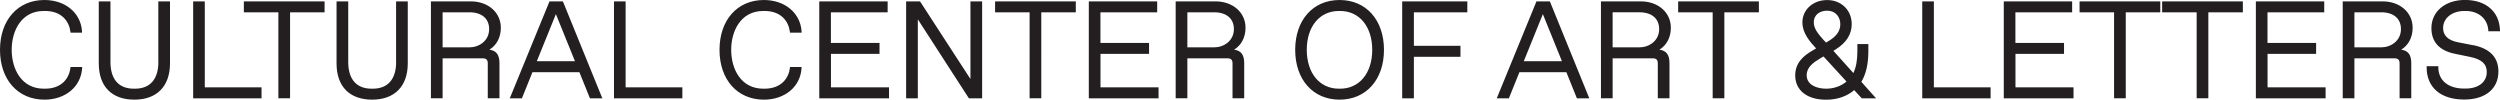 <?xml version="1.0" encoding="UTF-8"?> <svg xmlns="http://www.w3.org/2000/svg" id="Layer_1" viewBox="0 0 455.59 18.16"><path d="M2.13,9.08c0,3.52,1.81,7.08,5.84,7.08h.25c3.07,0,4.39-1.95,4.61-3.77l.02-.18h2.12v.21c-.22,3.38-3.04,5.74-6.87,5.74C3.25,18.16,0,14.51,0,9.08S3.25,0,8.09,0c3.83,0,6.65,2.36,6.86,5.74v.21s-2.1,0-2.1,0l-.02-.18c-.22-1.82-1.55-3.77-4.61-3.77h-.25c-4.04,0-5.84,3.55-5.84,7.08ZM28.86,11.3c0,3.13-1.51,4.86-4.24,4.86h-.25c-2.73,0-4.24-1.72-4.24-4.86V.25h-2.13v11.3c0,4.2,2.37,6.61,6.49,6.61s6.49-2.47,6.49-6.61V.25h-2.13v11.06ZM37.33.25h-2.13v17.67h12.46v-2h-10.34V.25ZM44.44,2.25h6.29v15.66h2.13V2.25h6.29V.25h-14.71v2ZM72.19,11.3c0,3.13-1.51,4.86-4.24,4.86h-.25c-2.73,0-4.24-1.72-4.24-4.86V.25h-2.13v11.3c0,4.2,2.37,6.61,6.49,6.61s6.49-2.47,6.49-6.61V.25h-2.13v11.06ZM89.19,9.05c1.29.19,1.83.95,1.83,2.49v6.37h-2.13v-6.37c0-.63-.28-.91-.91-.91h-7.32v7.28h-2.13V.25h7.26c3.17,0,5.48,2.02,5.48,4.81,0,1.74-.76,3.18-2.08,3.99ZM85.54,2.25h-4.88v6.38h4.88c1.74,0,3.6-1.17,3.6-3.33,0-1.91-1.35-3.06-3.6-3.06ZM102.58.25l7.19,17.67h-2.26l-1.92-4.76h-8.56l-1.92,4.76h-2.21L100.14.25h2.44ZM101.31,2.56l-3.48,8.59h6.95l-3.48-8.59ZM114.02.25h-2.13v17.67h12.46v-2h-10.34V.25ZM139.08,2h.25c3.06,0,4.39,1.95,4.61,3.77l.02.18h2.12v-.21c-.22-3.38-3.04-5.74-6.87-5.74-4.84,0-8.09,3.65-8.09,9.08s3.25,9.08,8.09,9.08c3.83,0,6.65-2.36,6.86-5.74v-.21s-2.1,0-2.1,0l-.02.18c-.22,1.82-1.55,3.77-4.61,3.77h-.25c-4.04,0-5.84-3.55-5.84-7.08s1.81-7.08,5.84-7.08ZM151.42,9.82h8.86v-2h-8.86V2.25h10.34V.25h-12.46v17.67h12.71v-2h-10.58v-6.09ZM176.85,14.4L167.72.34l-.06-.09h-2.53v17.67h2.13V3.52l9.25,14.31.06.09h2.41V.25h-2.13v14.15ZM181.34,2.25h6.29v15.66h2.13V2.25h6.29V.25h-14.71v2ZM200.54,9.82h8.86v-2h-8.86V2.25h10.34V.25h-12.46v17.67h12.71v-2h-10.58v-6.09ZM224.91,9.05c1.29.19,1.83.95,1.83,2.49v6.37h-2.13v-6.37c0-.63-.28-.91-.91-.91h-7.32v7.28h-2.13V.25h7.25c3.17,0,5.48,2.02,5.48,4.81,0,1.74-.76,3.18-2.08,3.99ZM221.26,2.25h-4.88v6.38h4.88c1.74,0,3.6-1.17,3.6-3.33,0-1.91-1.35-3.06-3.6-3.06ZM252.21,9.08c0,5.43-3.25,9.08-8.09,9.08s-8.09-3.65-8.09-9.08,3.25-9.08,8.09-9.08,8.09,3.65,8.09,9.08ZM244.23,2h-.25c-3.5,0-5.84,2.84-5.84,7.08s2.35,7.08,5.84,7.08h.25c3.5,0,5.84-2.84,5.84-7.08s-2.35-7.08-5.84-7.08ZM255.53,17.92h2.13v-7.57h8.49v-2h-8.49V2.25h9.74V.25h-11.87v17.67ZM282.44.25l7.19,17.67h-2.26l-1.92-4.76h-8.56l-1.92,4.76h-2.21L280,.25h2.44ZM281.17,2.56l-3.48,8.59h6.95l-3.48-8.59ZM302.41,9.05c1.29.19,1.83.95,1.83,2.49v6.37h-2.13v-6.37c0-.63-.28-.91-.91-.91h-7.32v7.28h-2.13V.25h7.26c3.17,0,5.48,2.02,5.48,4.81,0,1.74-.76,3.18-2.08,3.99ZM293.88,8.63h4.88c1.74,0,3.6-1.17,3.6-3.33,0-1.91-1.34-3.06-3.6-3.06h-4.88v6.38ZM305.82,2.25h6.29v15.66h2.13V2.25h6.29V.25h-14.71v2ZM339.2,14.91l2.69,3.01h-2.61l-1.38-1.5c-1.32,1.14-3.09,1.75-5.12,1.75-3.47,0-5.63-1.7-5.63-4.44,0-2.39,1.7-3.66,2.99-4.42l.82-.49c-1.16-1.25-2.5-2.79-2.5-4.74,0-2.32,1.94-4.07,4.52-4.07s4.47,1.85,4.47,4.39c0,1.86-1,3.42-2.98,4.64l-.36.22,3.64,4.05c.49-1.01.73-2.31.73-3.97v-1.31h2v1.36c0,2.27-.43,4.13-1.28,5.53ZM331.68,10.66c-1.18.7-2.44,1.57-2.44,3.04,0,1.82,1.91,2.46,3.55,2.46,1.4,0,2.71-.46,3.71-1.3l-4.19-4.57-.63.36ZM330.54,4.07c0,1.02.54,1.92,2.23,3.69l.48-.29c1.45-.87,2.12-1.85,2.12-3.06s-.75-2.46-2.44-2.46c-1.19,0-2.39.66-2.39,2.12ZM352.43.25h-2.13v17.67h12.46v-2h-10.34V.25ZM367.28,9.82h8.86v-2h-8.86V2.25h10.34V.25h-12.46v17.67h12.71v-2h-10.58v-6.09ZM378.97,2.25h6.29v15.66h2.13V2.25h6.29V.25h-14.71v2ZM394.02,2.25h6.29v15.66h2.13V2.25h6.29V.25h-14.71v2ZM413.22,9.82h8.86v-2h-8.86V2.25h10.34V.25h-12.46v17.67h12.71v-2h-10.58v-6.09ZM437.59,9.05c1.29.19,1.83.95,1.83,2.49v6.37h-2.13v-6.37c0-.63-.28-.91-.91-.91h-7.32v7.28h-2.13V.25h7.26c3.17,0,5.48,2.02,5.48,4.81,0,1.74-.76,3.18-2.08,3.99ZM433.94,2.25h-4.88v6.38h4.88c1.74,0,3.6-1.17,3.6-3.33,0-1.91-1.34-3.06-3.6-3.06ZM450.68,8.24l-2.76-.54c-1.79-.35-2.7-1.23-2.7-2.59,0-1.8,1.63-3.11,3.87-3.11h.25c2.33,0,3.98,1.41,4.12,3.51v.19h2.13v-.21c-.13-3.39-2.58-5.5-6.38-5.5-3.6,0-6.12,2.11-6.12,5.13,0,2.52,1.44,4.1,4.28,4.68l2.76.57c2.11.43,3.05,1.28,3.05,2.76,0,1.83-1.52,3.01-3.87,3.01h-.25c-2.9,0-4.71-1.48-4.71-3.87v-.2h-2.13v.2c0,3.68,2.57,5.87,6.86,5.87,3.84,0,6.22-1.96,6.22-5.11,0-2.58-1.56-4.2-4.63-4.81Z" style="fill:#231f20;"></path></svg> 
